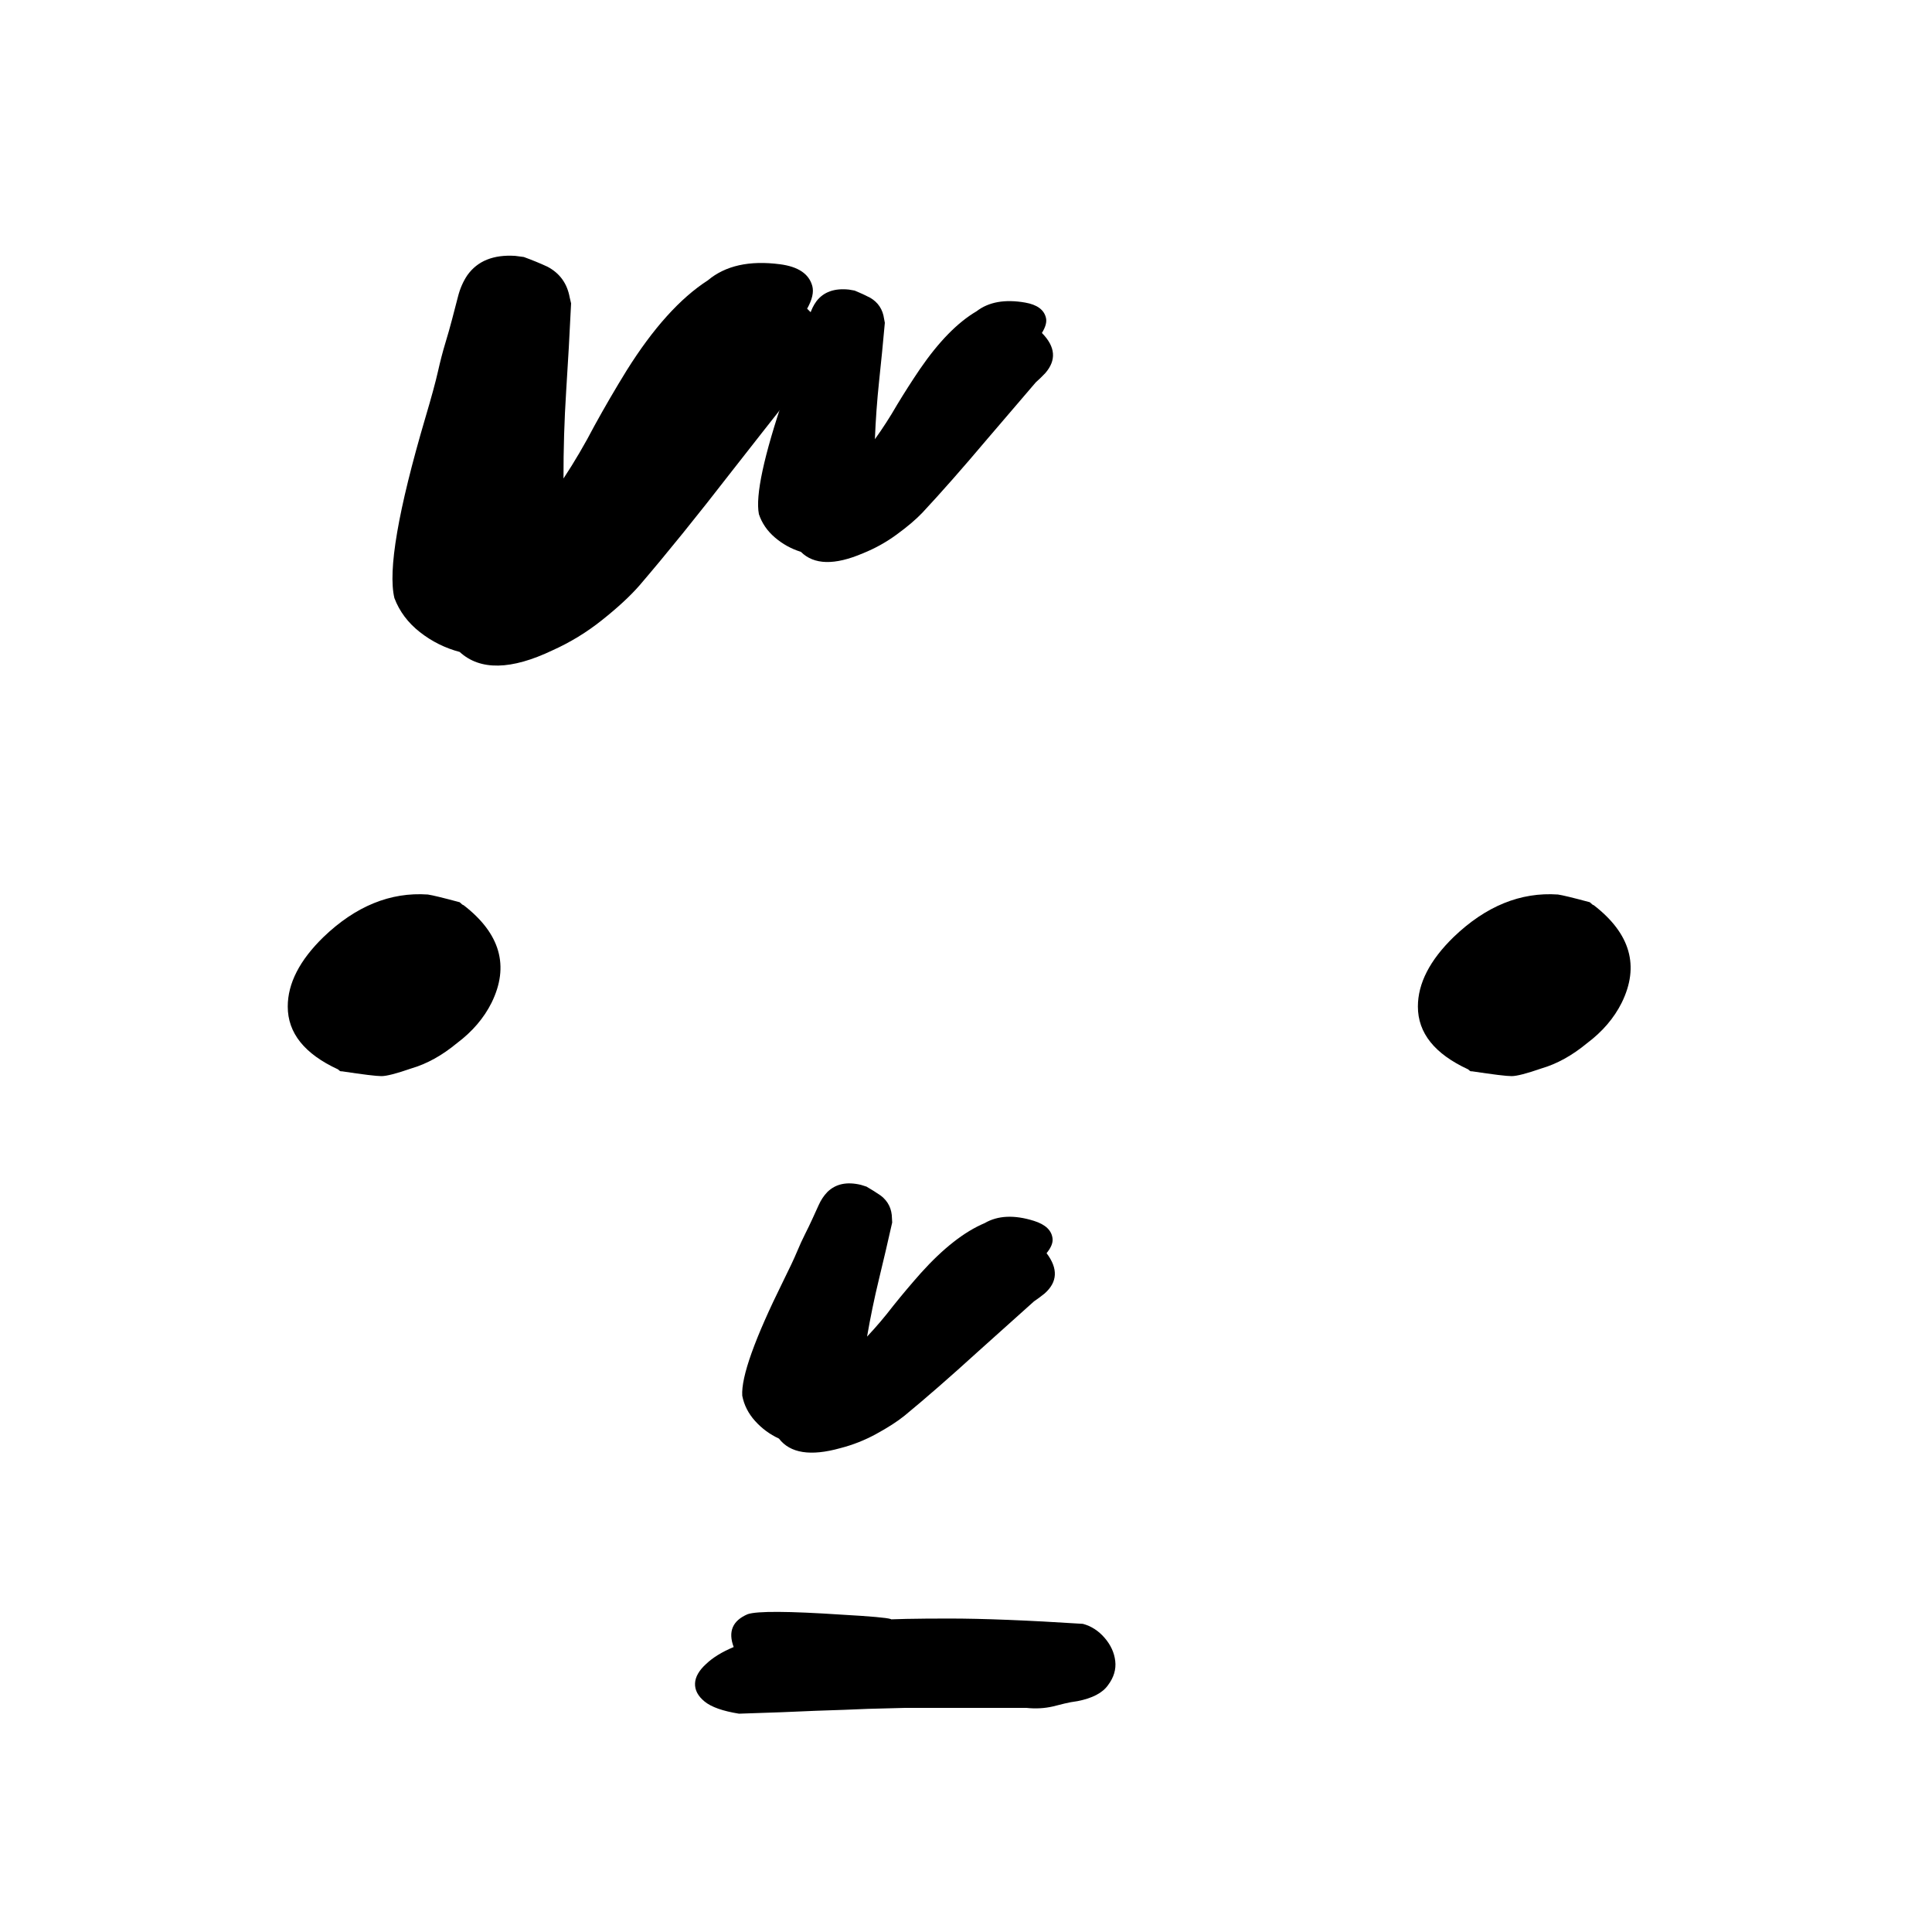 <svg width="128" height="128" viewBox="0 0 128 128" fill="none" xmlns="http://www.w3.org/2000/svg">
    <rect x="0" y="0" width="128" height="128" fill="#808080" stroke="none"/>
    <g clip-path="url(#clip0_254_2)">
        <rect width="128" height="128" fill="white"/>
        <path d="M32.568 66.432C32.056 67.456 31.288 68.352 30.264 69.12C29.283 69.931 28.28 70.485 27.256 70.784C26.275 71.125 25.613 71.296 25.272 71.296C24.931 71.296 24.056 71.189 22.648 70.976H22.584C22.541 70.976 22.477 70.933 22.392 70.848C20.173 69.824 19.064 68.437 19.064 66.688C19.064 65.152 19.853 63.616 21.432 62.08C23.565 60.032 25.869 59.093 28.344 59.264C28.643 59.307 29.347 59.477 30.456 59.776C30.584 59.904 30.669 59.968 30.712 59.968C33.144 61.845 33.763 64 32.568 66.432ZM107.443 66.432C106.931 67.456 106.163 68.352 105.139 69.12C104.158 69.931 103.155 70.485 102.131 70.784C101.15 71.125 100.488 71.296 100.147 71.296C99.806 71.296 98.931 71.189 97.523 70.976H97.459C97.416 70.976 97.352 70.933 97.267 70.848C95.048 69.824 93.939 68.437 93.939 66.688C93.939 65.152 94.728 63.616 96.307 62.08C98.44 60.032 100.744 59.093 103.219 59.264C103.518 59.307 104.222 59.477 105.331 59.776C105.459 59.904 105.544 59.968 105.587 59.968C108.019 61.845 108.638 64 107.443 66.432Z" fill="black"/>
        <path d="M37.836 20.1C37.745 22.024 37.637 23.963 37.51 25.915C37.388 27.835 37.329 29.764 37.333 31.701C38.058 30.602 38.744 29.433 39.39 28.194C40.068 26.96 40.776 25.745 41.513 24.551C43.268 21.747 45.062 19.755 46.895 18.575C48.055 17.598 49.651 17.242 51.682 17.508C52.888 17.666 53.599 18.146 53.817 18.949C53.925 19.351 53.811 19.852 53.474 20.453C54.884 21.768 55.049 23.096 53.969 24.439C53.665 24.787 53.366 25.103 53.071 25.387C51.407 27.493 49.877 29.439 48.482 31.224C46.19 34.184 44.149 36.708 42.358 38.797C41.751 39.492 40.925 40.256 39.88 41.087C38.871 41.891 37.784 42.555 36.618 43.08C33.863 44.398 31.809 44.435 30.455 43.193C29.488 42.937 28.609 42.499 27.819 41.88C27.029 41.26 26.466 40.508 26.13 39.625C25.692 37.793 26.374 33.816 28.176 27.694C28.581 26.327 28.861 25.299 29.016 24.609C29.171 23.919 29.333 23.295 29.503 22.736C29.673 22.177 29.823 21.648 29.953 21.149C30.083 20.65 30.213 20.15 30.343 19.651C30.477 19.12 30.684 18.647 30.964 18.232C31.637 17.287 32.693 16.861 34.133 16.952L34.704 17.027C35.259 17.229 35.78 17.442 36.267 17.668C37.082 18.097 37.574 18.775 37.743 19.7C37.762 19.8 37.793 19.933 37.836 20.1Z" fill="black"/>
        <path d="M58.623 21.386C58.509 22.665 58.382 23.953 58.243 25.25C58.108 26.526 58.015 27.808 57.964 29.099C58.477 28.387 58.967 27.628 59.432 26.821C59.918 26.017 60.423 25.228 60.948 24.453C62.195 22.635 63.446 21.358 64.699 20.623C65.5 20.005 66.573 19.812 67.918 20.046C68.716 20.185 69.177 20.525 69.299 21.066C69.361 21.337 69.271 21.668 69.029 22.059C69.931 22.973 70.004 23.863 69.247 24.727C69.035 24.951 68.827 25.152 68.622 25.333C67.455 26.689 66.382 27.943 65.403 29.093C63.793 31 62.363 32.625 61.112 33.966C60.688 34.412 60.117 34.897 59.397 35.422C58.703 35.929 57.96 36.341 57.169 36.658C55.297 37.459 53.928 37.426 53.06 36.561C52.424 36.364 51.851 36.047 51.342 35.612C50.833 35.178 50.478 34.661 50.279 34.064C50.039 32.831 50.605 30.201 51.976 26.174C52.284 25.274 52.499 24.597 52.622 24.142C52.744 23.687 52.87 23.276 52.999 22.909C53.128 22.541 53.242 22.193 53.343 21.864C53.443 21.535 53.544 21.206 53.644 20.877C53.748 20.527 53.9 20.218 54.098 19.949C54.572 19.339 55.288 19.084 56.245 19.186L56.623 19.252C56.987 19.401 57.328 19.558 57.645 19.722C58.176 20.03 58.485 20.496 58.572 21.117C58.582 21.184 58.599 21.273 58.623 21.386Z" fill="black"/>
        <path d="M59.11 80.994C58.829 82.248 58.535 83.508 58.227 84.775C57.925 86.022 57.665 87.282 57.445 88.554C58.047 87.916 58.632 87.227 59.199 86.488C59.786 85.756 60.391 85.04 61.012 84.34C62.487 82.701 63.895 81.6 65.234 81.036C66.109 80.527 67.197 80.477 68.5 80.885C69.274 81.128 69.686 81.525 69.736 82.078C69.761 82.354 69.629 82.67 69.338 83.026C70.112 84.051 70.068 84.943 69.204 85.701C68.965 85.894 68.732 86.067 68.505 86.219C67.171 87.411 65.942 88.512 64.82 89.524C62.975 91.204 61.344 92.627 59.928 93.793C59.449 94.179 58.819 94.585 58.037 95.011C57.282 95.423 56.492 95.734 55.665 95.945C53.705 96.493 52.352 96.281 51.606 95.309C51 95.03 50.474 94.641 50.026 94.144C49.578 93.646 49.295 93.087 49.176 92.469C49.099 91.215 50.005 88.682 51.893 84.869C52.316 84.018 52.618 83.375 52.799 82.94C52.98 82.505 53.159 82.114 53.335 81.767C53.511 81.419 53.67 81.089 53.813 80.776C53.956 80.463 54.098 80.15 54.241 79.837C54.39 79.504 54.581 79.217 54.812 78.977C55.363 78.434 56.105 78.275 57.041 78.501L57.407 78.616C57.748 78.813 58.065 79.013 58.359 79.216C58.845 79.592 59.09 80.094 59.095 80.721C59.096 80.789 59.101 80.88 59.11 80.994Z" fill="black"/>
        <path d="M58.208 107.328C59.104 107.264 60.661 107.232 62.88 107.232C65.12 107.232 68.075 107.349 71.744 107.584C72.299 107.733 72.779 108.043 73.184 108.512C73.589 108.981 73.824 109.493 73.888 110.048C73.952 110.603 73.792 111.136 73.408 111.648C73.045 112.16 72.373 112.512 71.392 112.704C71.072 112.747 70.784 112.8 70.528 112.864C70.272 112.928 70.016 112.992 69.76 113.056C69.205 113.184 68.619 113.216 68 113.152C66.037 113.152 64.384 113.152 63.04 113.152C61.696 113.152 60.672 113.152 59.968 113.152C59.285 113.173 58.464 113.195 57.504 113.216C56.565 113.259 55.413 113.301 54.048 113.344C52.704 113.408 51.008 113.472 48.96 113.536C47.893 113.365 47.136 113.099 46.688 112.736C46.24 112.373 46.027 111.968 46.048 111.52C46.069 111.093 46.315 110.667 46.784 110.24C47.232 109.813 47.84 109.44 48.608 109.12C48.224 108.096 48.533 107.371 49.536 106.944C50.155 106.731 52.235 106.741 55.776 106.976C57.675 107.083 58.752 107.179 59.008 107.264C59.136 107.307 58.869 107.328 58.208 107.328Z" fill="black"/>
    </g>
    <defs>
        <clipPath id="clip0_254_2">
            <rect width="128" height="128" fill="white"/>
        </clipPath>
    </defs>
</svg>
